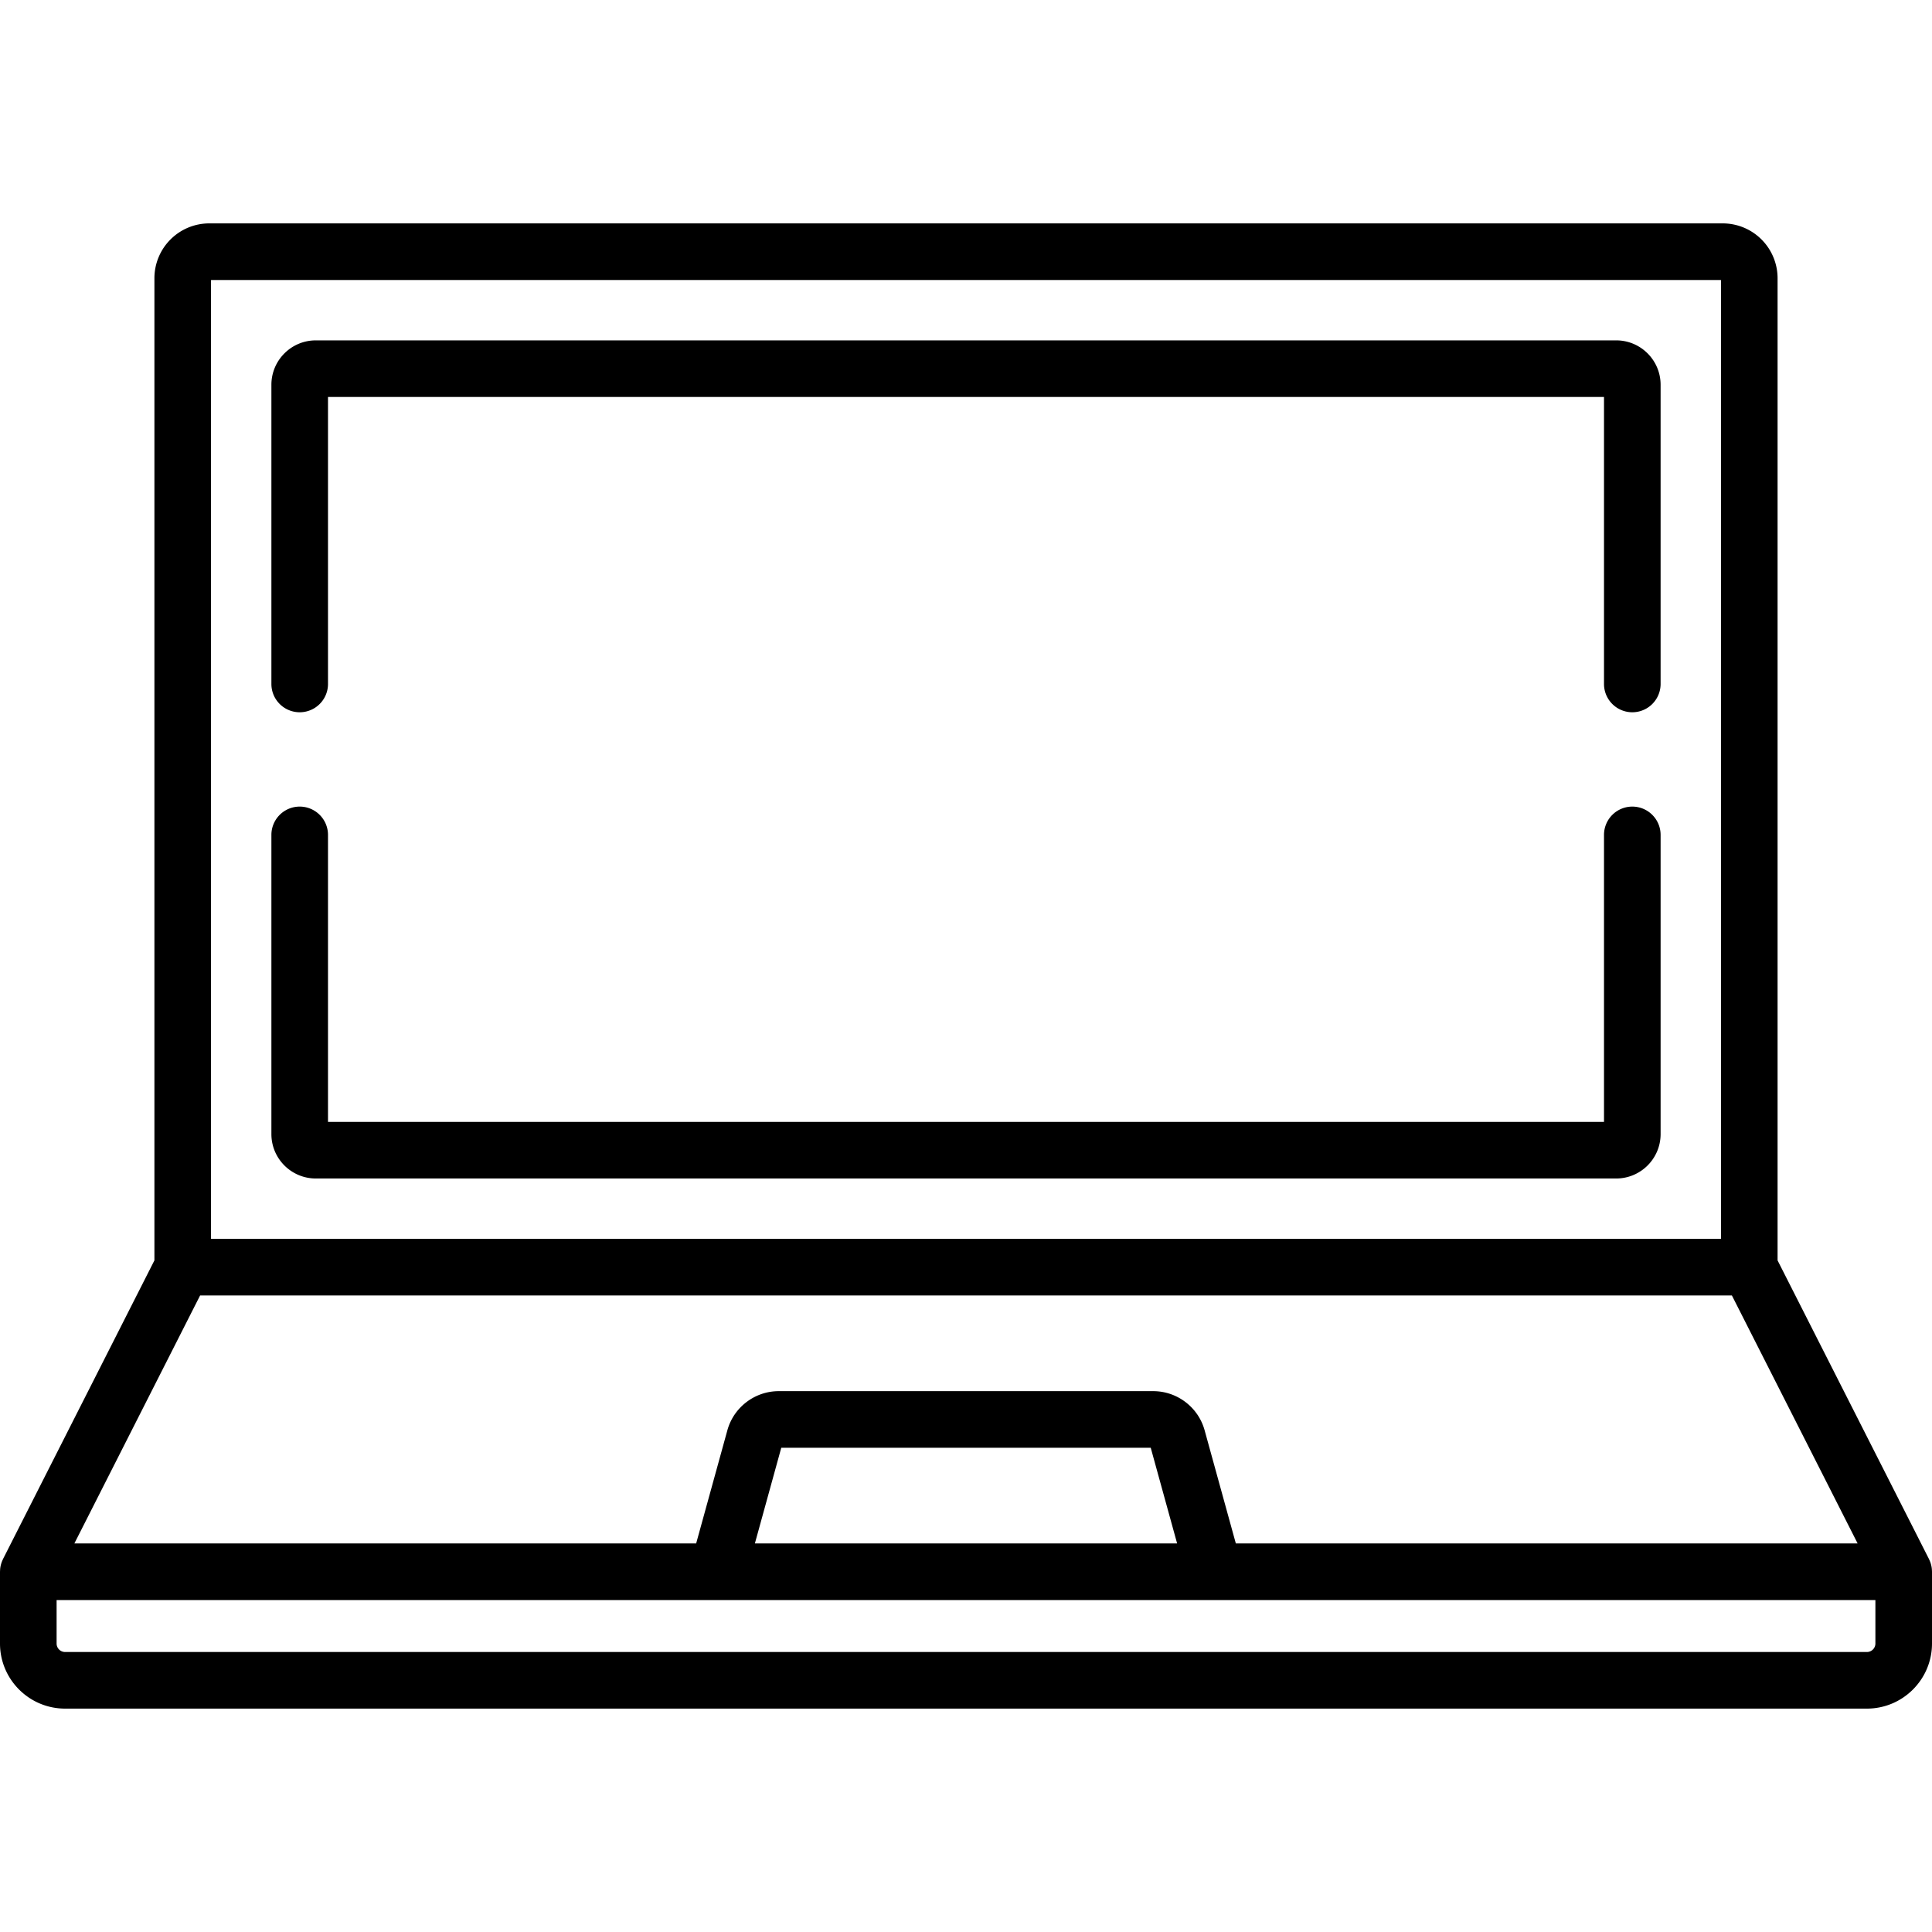 <svg xmlns="http://www.w3.org/2000/svg" viewBox="0 0 512 512"  xmlns:v="https://vecta.io/nano"><path d="M511.976 416.063l-.011-.224c-.027-.297-.07-.588-.131-.873l-.022-.084a7.27 7.27 0 0 0-.218-.768l-.073-.198a7.22 7.22 0 0 0-.284-.663l-.049-.115-40.112-79.118V73.72a14.54 14.54 0 0 0-14.519-14.519H55.441A14.54 14.54 0 0 0 40.922 73.72v260.298L.811 413.137c-.019.038-.031.077-.049.115a7.62 7.62 0 0 0-.284.662l-.073.199c-.085.251-.159.508-.218.77l-.021.081a7.39 7.39 0 0 0-.131.874l-.011.223-.024.468v19.026c0 9.509 7.735 17.244 17.244 17.244h477.512c9.509 0 17.244-7.735 17.244-17.244v-19.026c0-.158-.014-.312-.024-.466zM55.923 74.203h400.154v254.109H55.923V74.203zm-2.894 269.108H458.97l33.318 65.717h-164.78l-8.271-29.989c-1.684-6.105-7.282-10.369-13.615-10.369h-99.246c-6.333 0-11.932 4.264-13.615 10.368l-8.271 29.99H19.711l33.318-65.717zm258.919 65.718H200.052l6.993-25.358h97.91l6.993 25.358zM497 435.554a2.25 2.25 0 0 1-2.244 2.244H17.244A2.25 2.25 0 0 1 15 435.554v-11.526h482v11.526zm-64.423-221.798a7.5 7.5 0 0 0-7.5 7.5v76.055H86.923v-76.055a7.5 7.5 0 1 0-15 0v79.294c0 6.485 5.275 11.761 11.761 11.761h344.633c6.485 0 11.761-5.275 11.761-11.761v-79.294c-.001-4.141-3.358-7.5-7.501-7.5zm-4.261-123.553H83.684c-6.485 0-11.761 5.275-11.761 11.761v79.294a7.5 7.5 0 1 0 15 0v-76.055h338.154v76.055a7.5 7.5 0 1 0 15 0v-79.294c0-6.487-5.275-11.761-11.761-11.761z"/></svg>